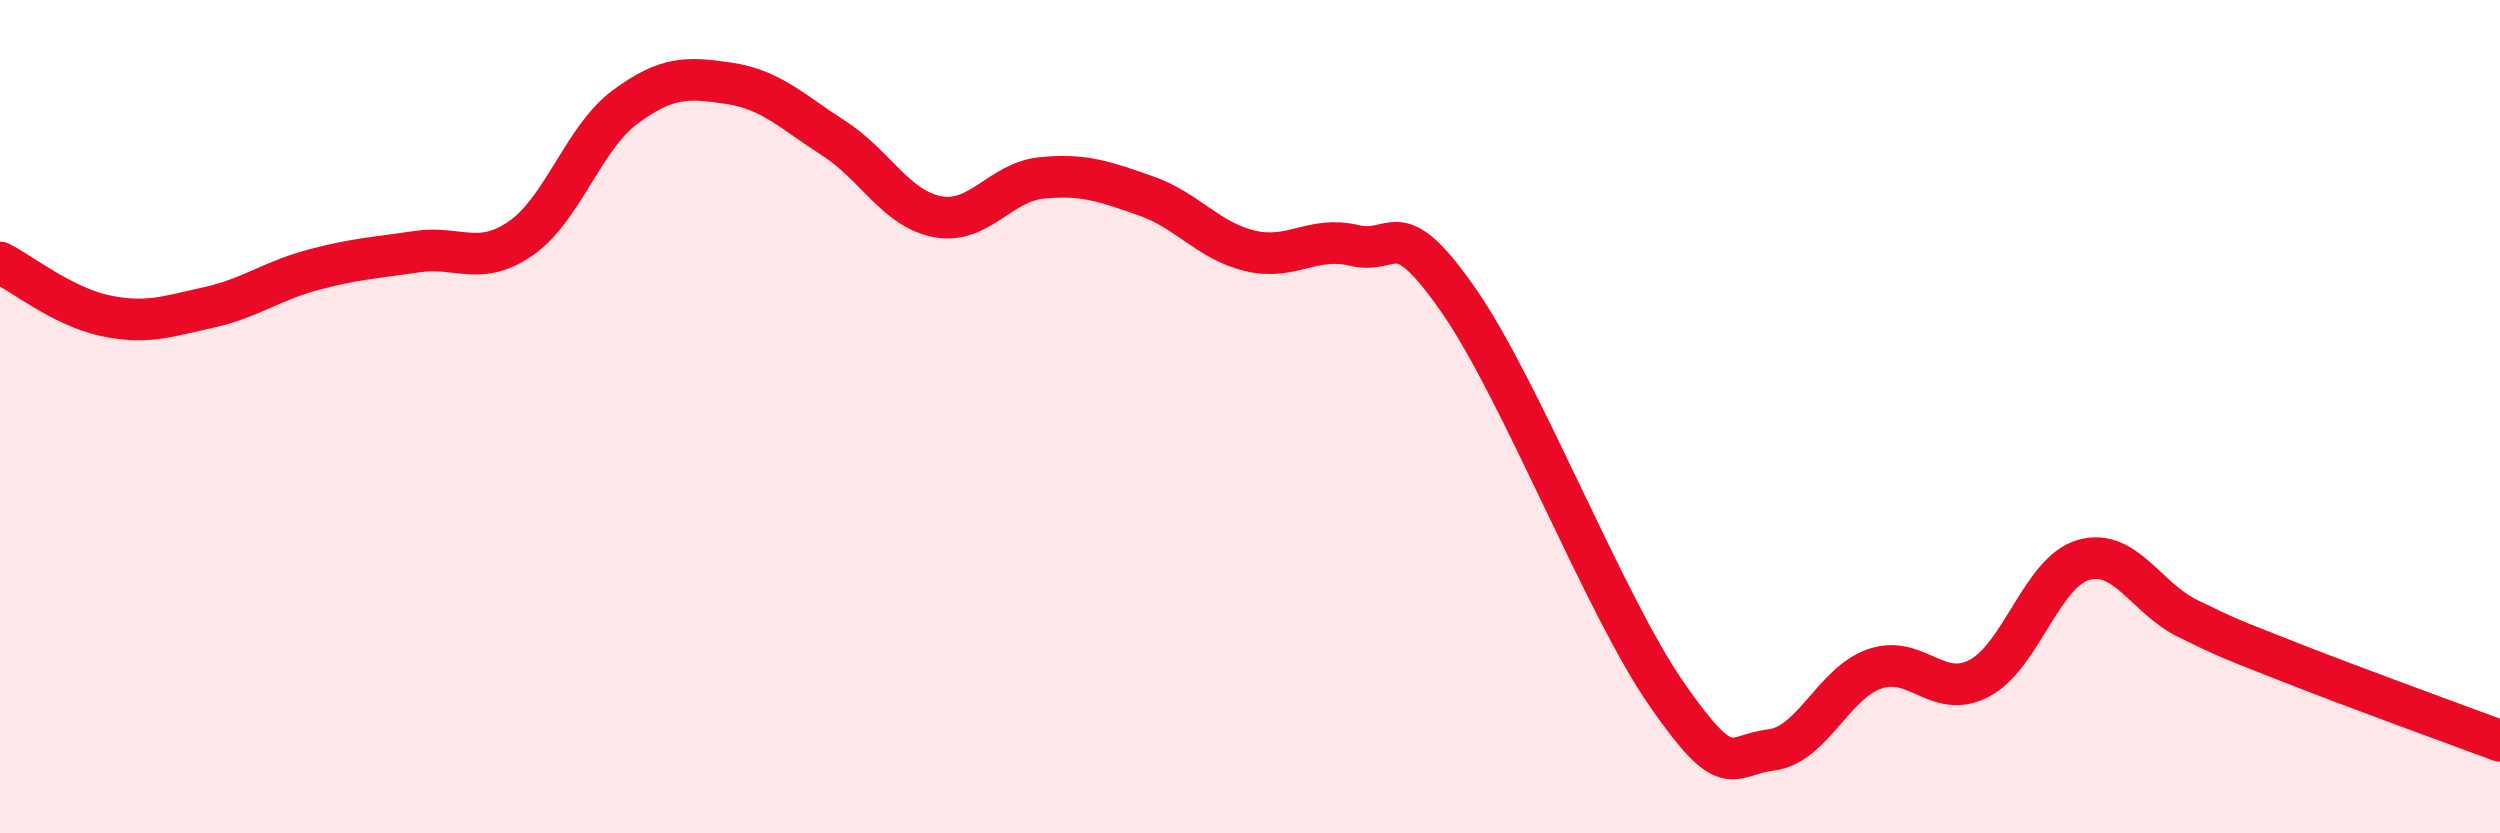 
    <svg width="60" height="20" viewBox="0 0 60 20" xmlns="http://www.w3.org/2000/svg">
      <path
        d="M 0,6.3 C 0.5,6.55 1.5,7.35 2.5,7.57 C 3.5,7.79 4,7.6 5,7.38 C 6,7.16 6.5,6.75 7.5,6.48 C 8.5,6.21 9,6.19 10,6.04 C 11,5.89 11.5,6.41 12.5,5.72 C 13.5,5.03 14,3.31 15,2.57 C 16,1.83 16.5,1.85 17.5,2 C 18.5,2.15 19,2.67 20,3.31 C 21,3.95 21.5,5.01 22.5,5.2 C 23.5,5.39 24,4.37 25,4.27 C 26,4.17 26.5,4.35 27.5,4.7 C 28.5,5.05 29,5.78 30,6.02 C 31,6.26 31.5,5.65 32.5,5.89 C 33.5,6.13 33.5,5.05 35,7.2 C 36.5,9.35 38.5,14.5 40,16.66 C 41.5,18.82 41.5,18.12 42.5,18 C 43.5,17.88 44,16.39 45,16.05 C 46,15.71 46.5,16.8 47.5,16.28 C 48.5,15.76 49,13.73 50,13.44 C 51,13.15 51.5,14.35 52.5,14.84 C 53.5,15.33 53.5,15.32 55,15.91 C 56.5,16.5 59,17.41 60,17.78L60 20L0 20Z"
        fill="#EB0A25"
        opacity="0.1"
        stroke-linecap="round"
        stroke-linejoin="round"
      />
      <path
        d="M 0,6.3 C 0.5,6.55 1.5,7.35 2.5,7.57 C 3.5,7.79 4,7.6 5,7.38 C 6,7.16 6.5,6.75 7.5,6.48 C 8.5,6.21 9,6.19 10,6.04 C 11,5.89 11.5,6.41 12.5,5.72 C 13.5,5.03 14,3.31 15,2.57 C 16,1.83 16.5,1.85 17.5,2 C 18.5,2.15 19,2.67 20,3.31 C 21,3.95 21.5,5.01 22.5,5.2 C 23.5,5.39 24,4.37 25,4.27 C 26,4.17 26.5,4.35 27.5,4.7 C 28.5,5.05 29,5.78 30,6.02 C 31,6.26 31.5,5.65 32.5,5.89 C 33.5,6.13 33.5,5.05 35,7.2 C 36.5,9.35 38.5,14.5 40,16.66 C 41.5,18.82 41.5,18.12 42.5,18 C 43.5,17.88 44,16.39 45,16.05 C 46,15.71 46.5,16.8 47.5,16.28 C 48.5,15.76 49,13.73 50,13.44 C 51,13.15 51.5,14.35 52.5,14.84 C 53.5,15.33 53.5,15.32 55,15.91 C 56.5,16.5 59,17.41 60,17.78"
        stroke="#EB0A25"
        stroke-width="1"
        fill="none"
        stroke-linecap="round"
        stroke-linejoin="round"
      />
    </svg>
  